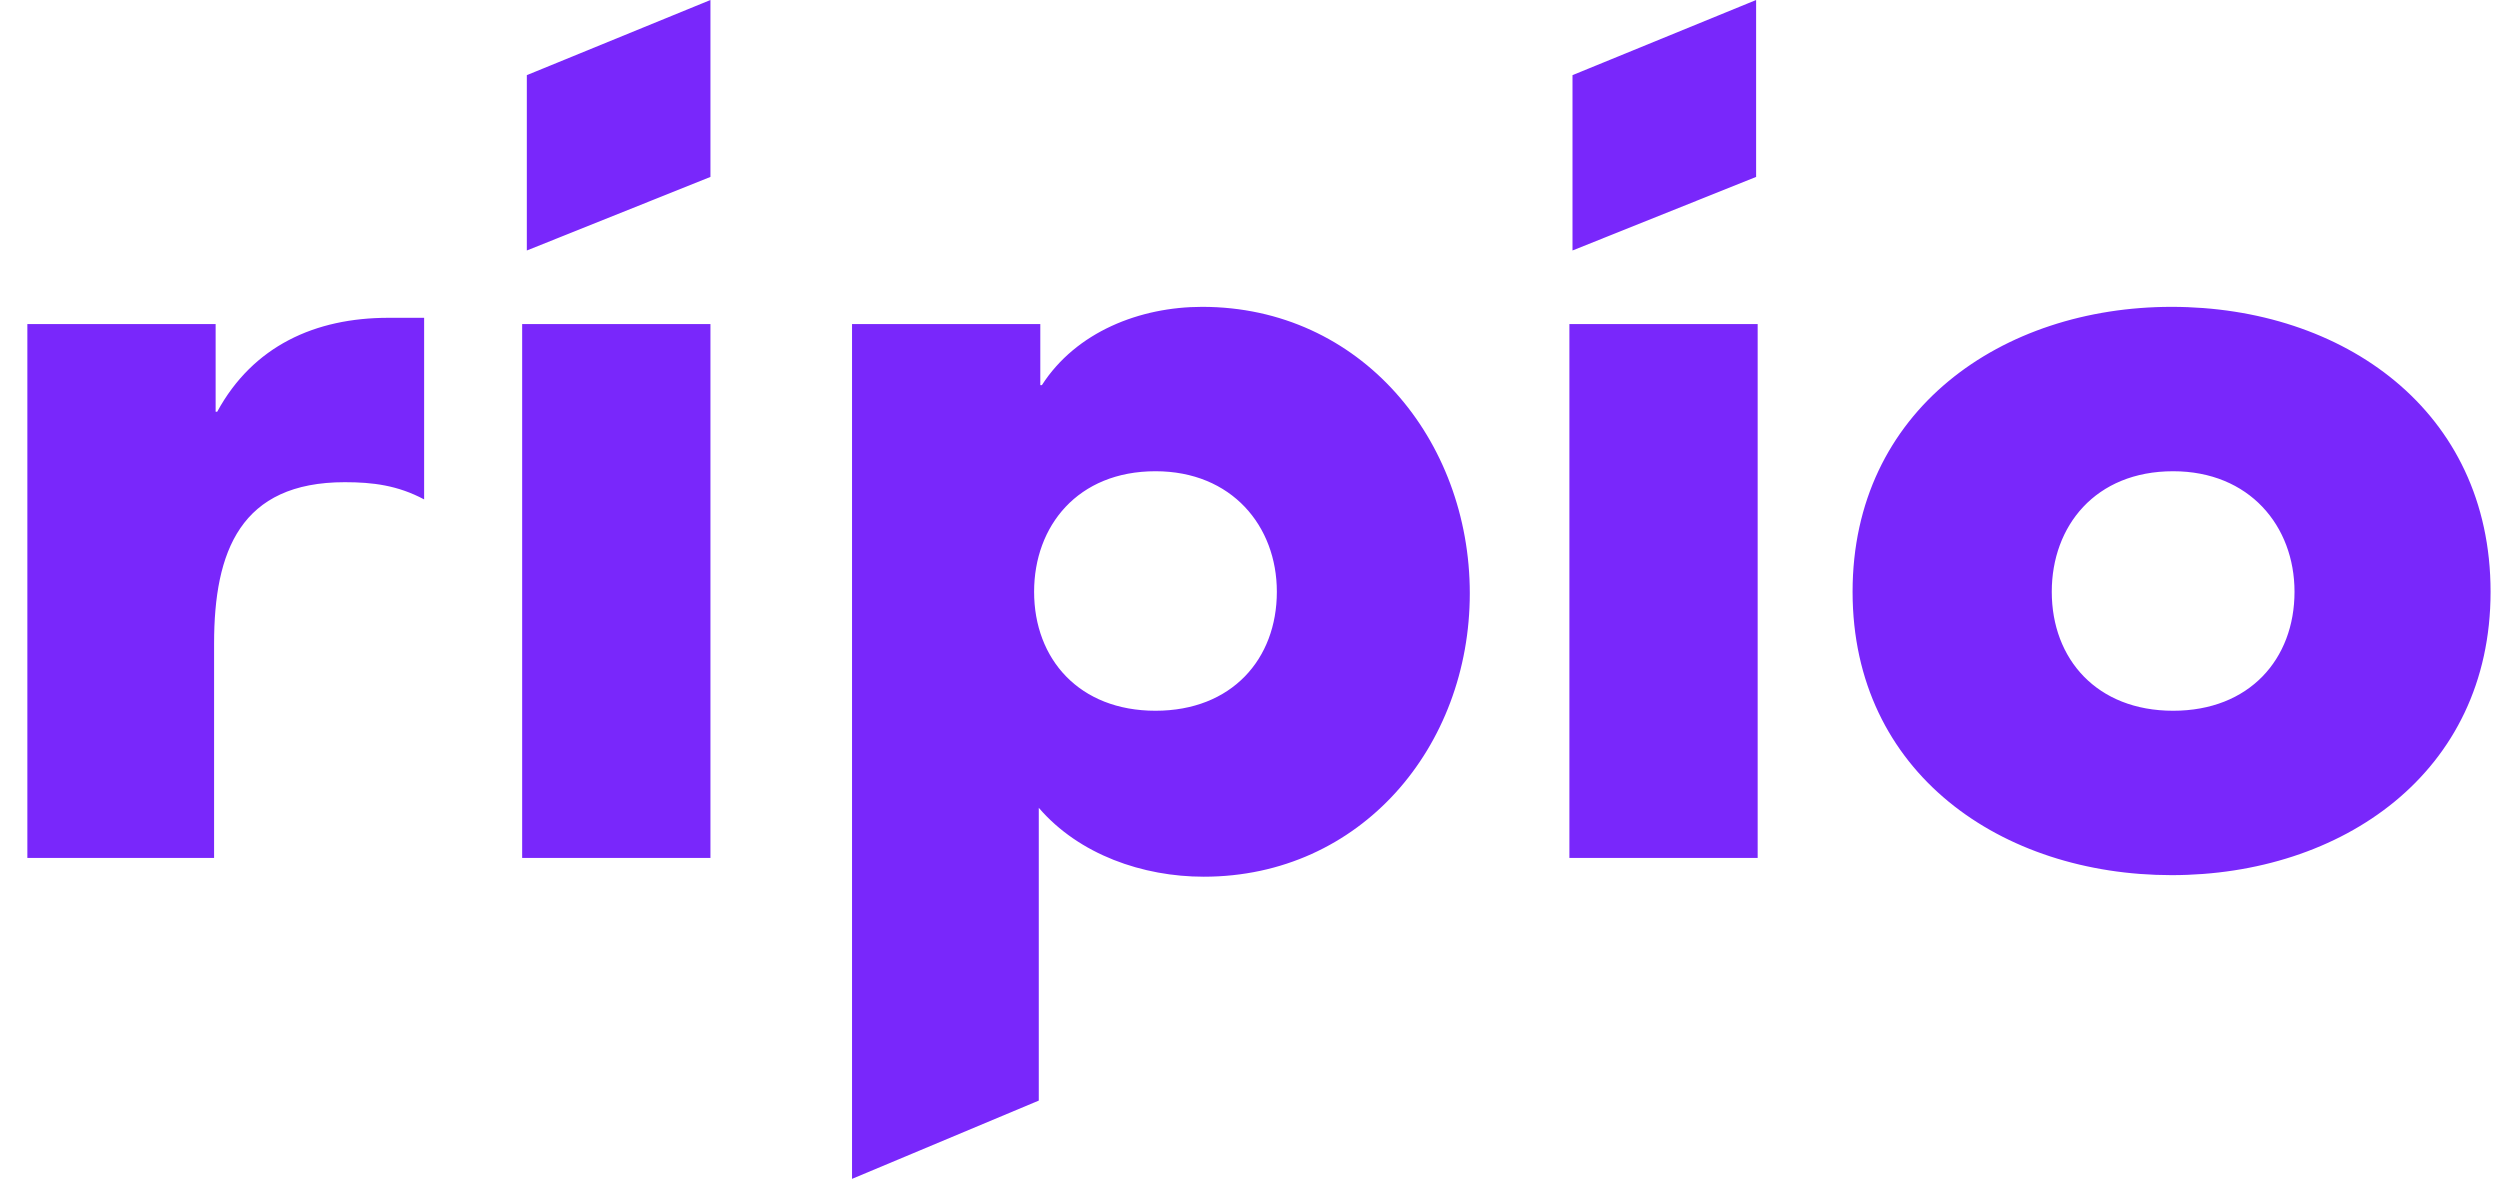 <svg xmlns="http://www.w3.org/2000/svg" width="123" height="58" fill="none"><path fill="#7927FB" d="M10.61 20.258h.076c1.76-3.236 4.823-4.622 8.421-4.622h1.76v8.935c-1.3-.693-2.526-.847-3.904-.847-5.129 0-6.43 3.389-6.43 7.933V42.21H1.346V15.944h9.263v4.313ZM34.954 15.944H25.69V42.21h9.264V15.944ZM51.184 18.948h.077c1.684-2.619 4.823-3.851 7.885-3.851 7.81 0 13.168 6.547 13.168 14.095 0 7.549-5.359 13.942-13.091 13.942-2.986 0-6.125-1.078-8.115-3.389v14.404L41.92 58V15.944h9.263v3.004Zm-.306 10.167c0 3.313 2.22 5.854 5.972 5.854 3.751 0 5.971-2.541 5.971-5.854 0-3.234-2.22-5.93-5.971-5.93-3.828 0-5.972 2.696-5.972 5.93ZM86.477 15.944h-9.263V42.21h9.263V15.944ZM122.536 29.115c0 8.936-7.349 13.942-15.694 13.942S91.147 38.05 91.147 29.115c0-8.934 7.35-14.018 15.695-14.018 8.421 0 15.694 5.083 15.694 14.018Zm-21.589 0c0 3.313 2.22 5.854 5.971 5.854 3.752 0 5.972-2.541 5.972-5.854 0-3.234-2.22-5.93-5.972-5.93-3.827 0-5.971 2.696-5.971 5.93ZM34.954 8.704l-9.034 3.62V3.697L34.954 0v8.704ZM86.401 8.704l-9.034 3.62V3.697L86.401 0v8.704Z"></path></svg>